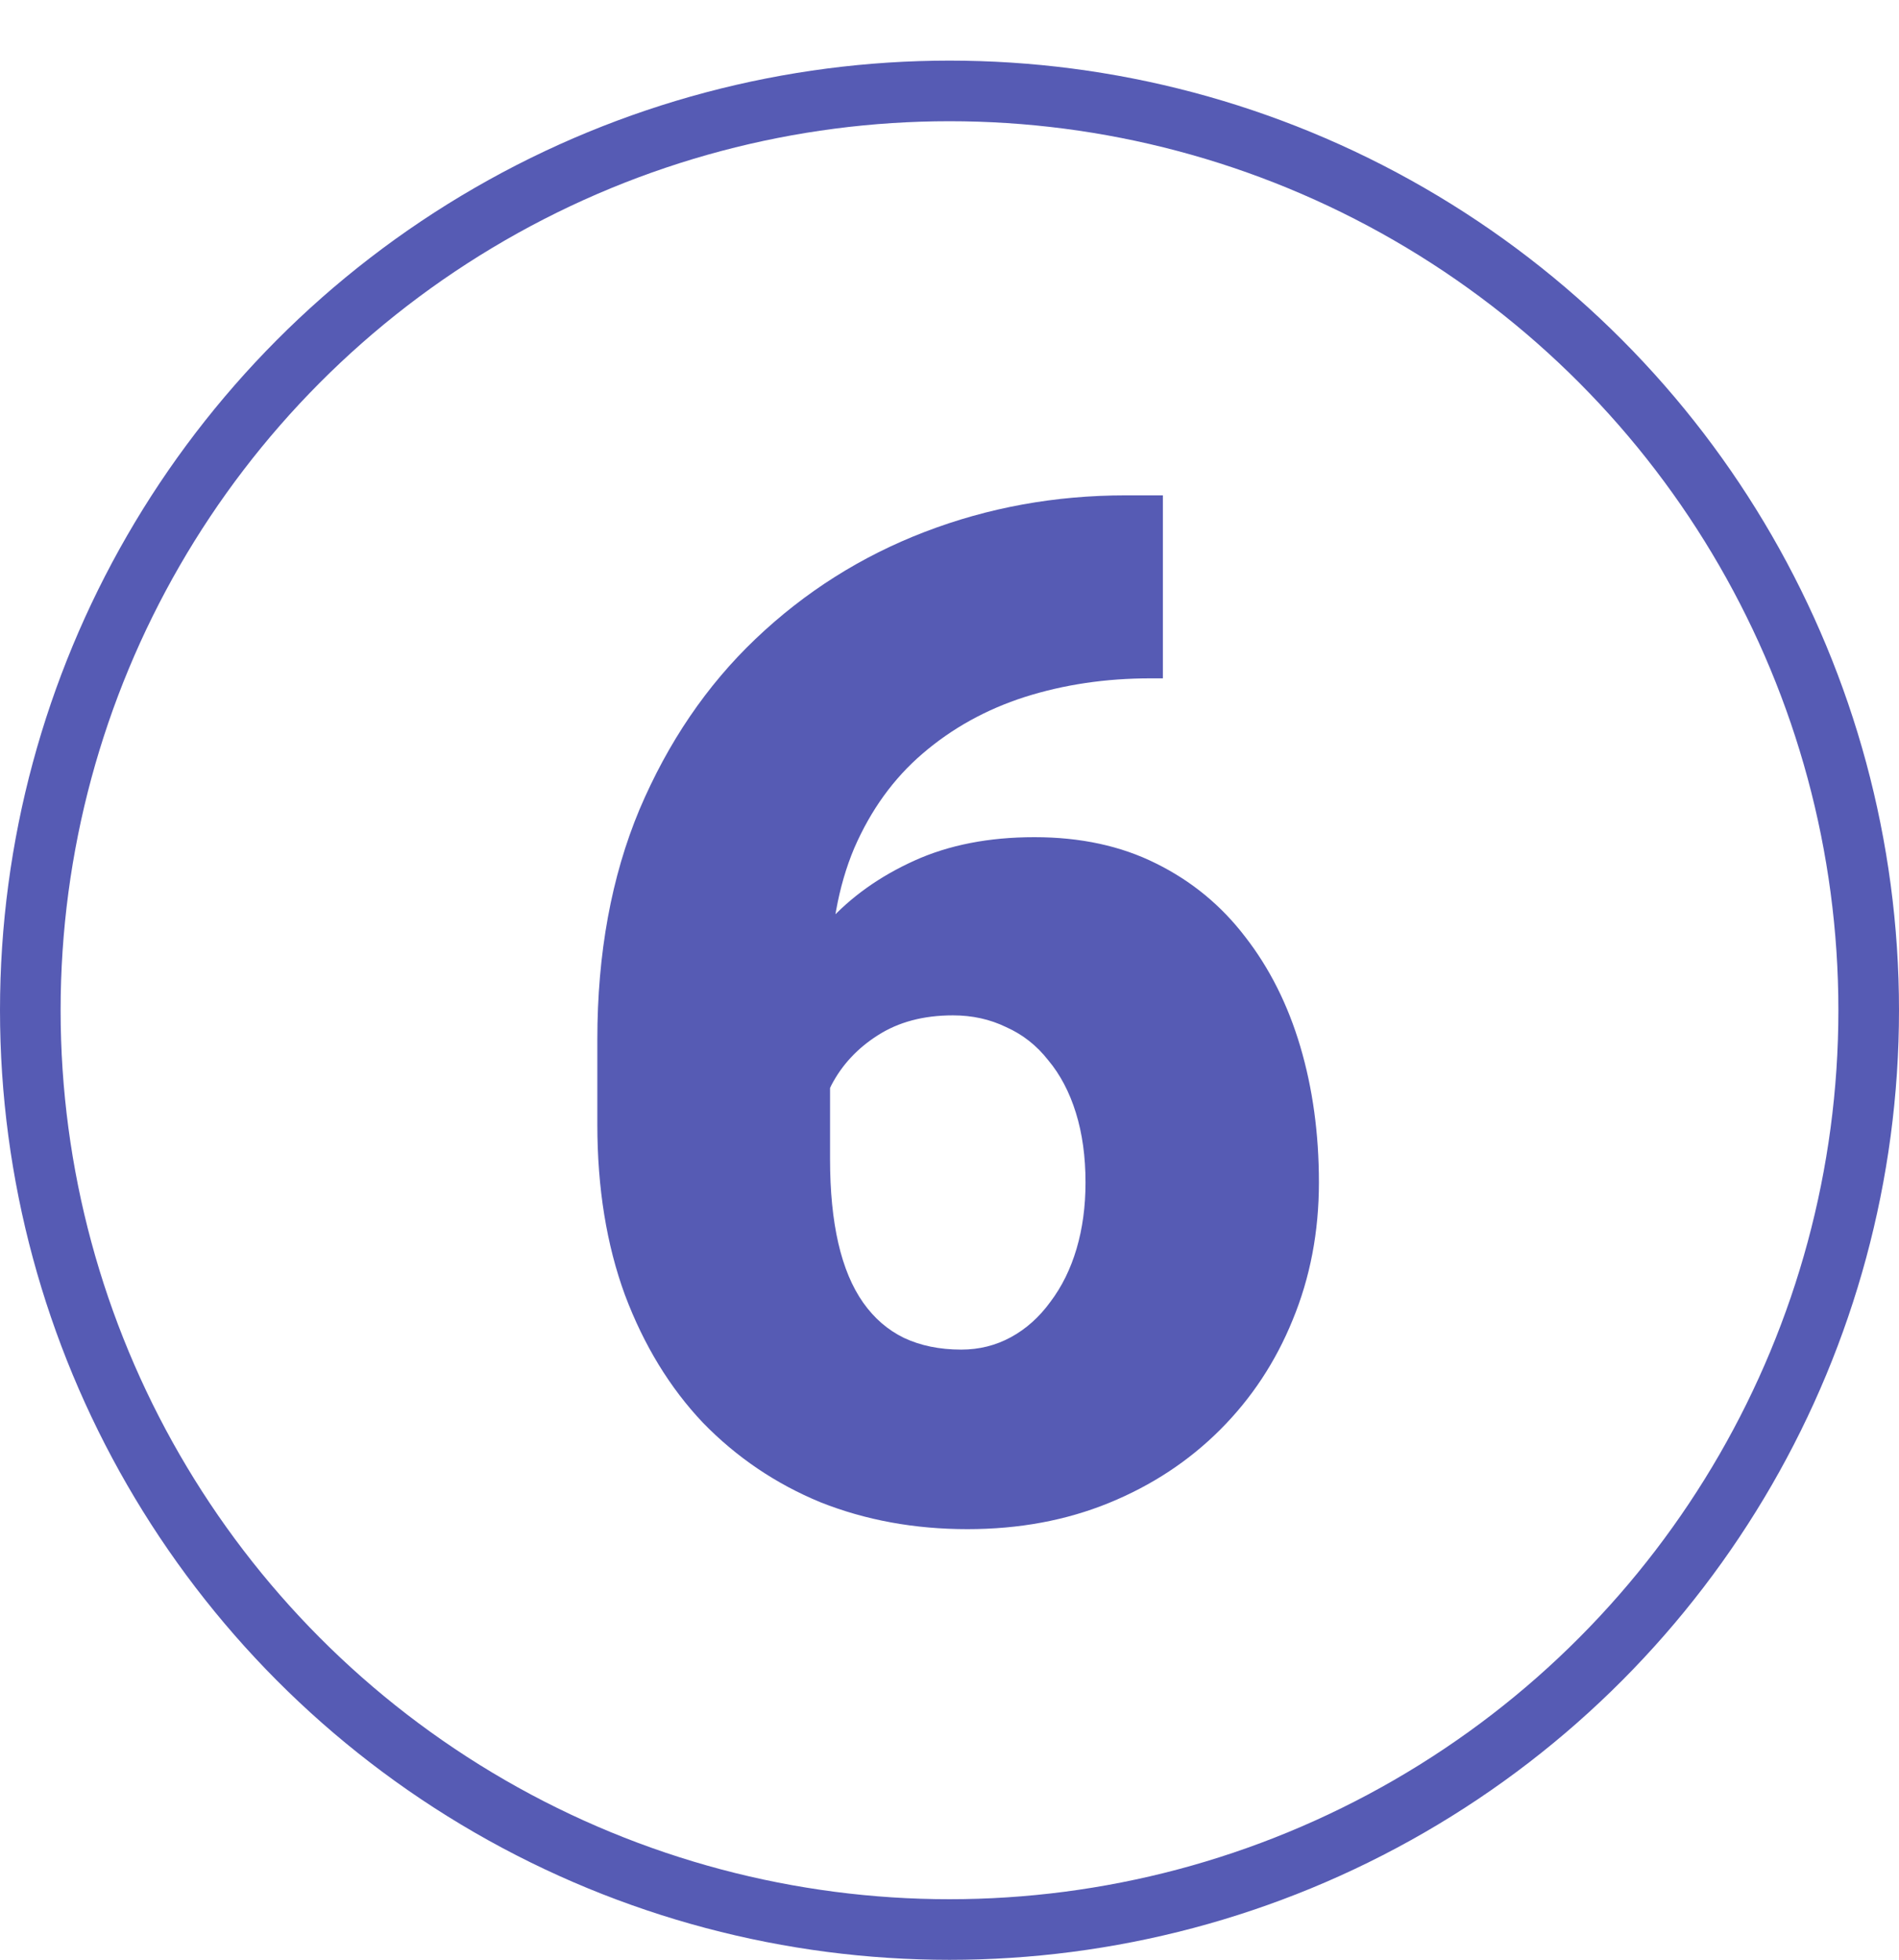 <?xml version="1.0" encoding="UTF-8"?> <svg xmlns="http://www.w3.org/2000/svg" width="94" height="97" viewBox="0 0 94 97" fill="none"> <path d="M55.716 24.517H57.562V33.574H56.946C54.736 33.574 52.662 33.882 50.726 34.497C48.812 35.112 47.125 36.047 45.667 37.3C44.231 38.53 43.103 40.091 42.283 41.982C41.486 43.874 41.087 46.095 41.087 48.648V57.363C41.087 58.958 41.224 60.348 41.497 61.533C41.77 62.718 42.181 63.698 42.727 64.473C43.274 65.247 43.947 65.829 44.744 66.216C45.565 66.603 46.51 66.797 47.581 66.797C48.47 66.797 49.29 66.592 50.042 66.182C50.794 65.772 51.443 65.19 51.99 64.439C52.56 63.687 52.993 62.809 53.289 61.807C53.585 60.804 53.733 59.71 53.733 58.525C53.733 57.249 53.574 56.099 53.255 55.073C52.936 54.048 52.48 53.182 51.888 52.476C51.318 51.746 50.623 51.2 49.803 50.835C49.005 50.448 48.128 50.254 47.171 50.254C45.713 50.254 44.471 50.584 43.445 51.245C42.443 51.883 41.679 52.703 41.155 53.706C40.654 54.709 40.403 55.723 40.403 56.748L37.635 53.945C37.589 52.578 37.851 51.165 38.421 49.707C38.991 48.249 39.845 46.893 40.984 45.64C42.124 44.386 43.548 43.372 45.257 42.598C46.966 41.823 48.948 41.435 51.204 41.435C53.483 41.435 55.488 41.868 57.22 42.734C58.974 43.6 60.444 44.808 61.629 46.357C62.837 47.907 63.748 49.718 64.363 51.792C64.978 53.866 65.286 56.11 65.286 58.525C65.286 60.964 64.853 63.231 63.987 65.327C63.144 67.401 61.948 69.212 60.398 70.762C58.849 72.311 57.015 73.519 54.895 74.385C52.776 75.251 50.441 75.684 47.889 75.684C45.268 75.684 42.842 75.239 40.608 74.351C38.398 73.439 36.461 72.129 34.798 70.42C33.157 68.688 31.87 66.58 30.936 64.097C30.024 61.613 29.568 58.799 29.568 55.654V51.45C29.568 47.189 30.263 43.395 31.653 40.068C33.066 36.742 34.98 33.927 37.395 31.626C39.834 29.302 42.625 27.536 45.77 26.328C48.914 25.12 52.23 24.517 55.716 24.517Z" fill="#565BB4"></path> <circle cx="47" cy="50" r="45.5" stroke="#565BB4" stroke-width="3"></circle> </svg> 